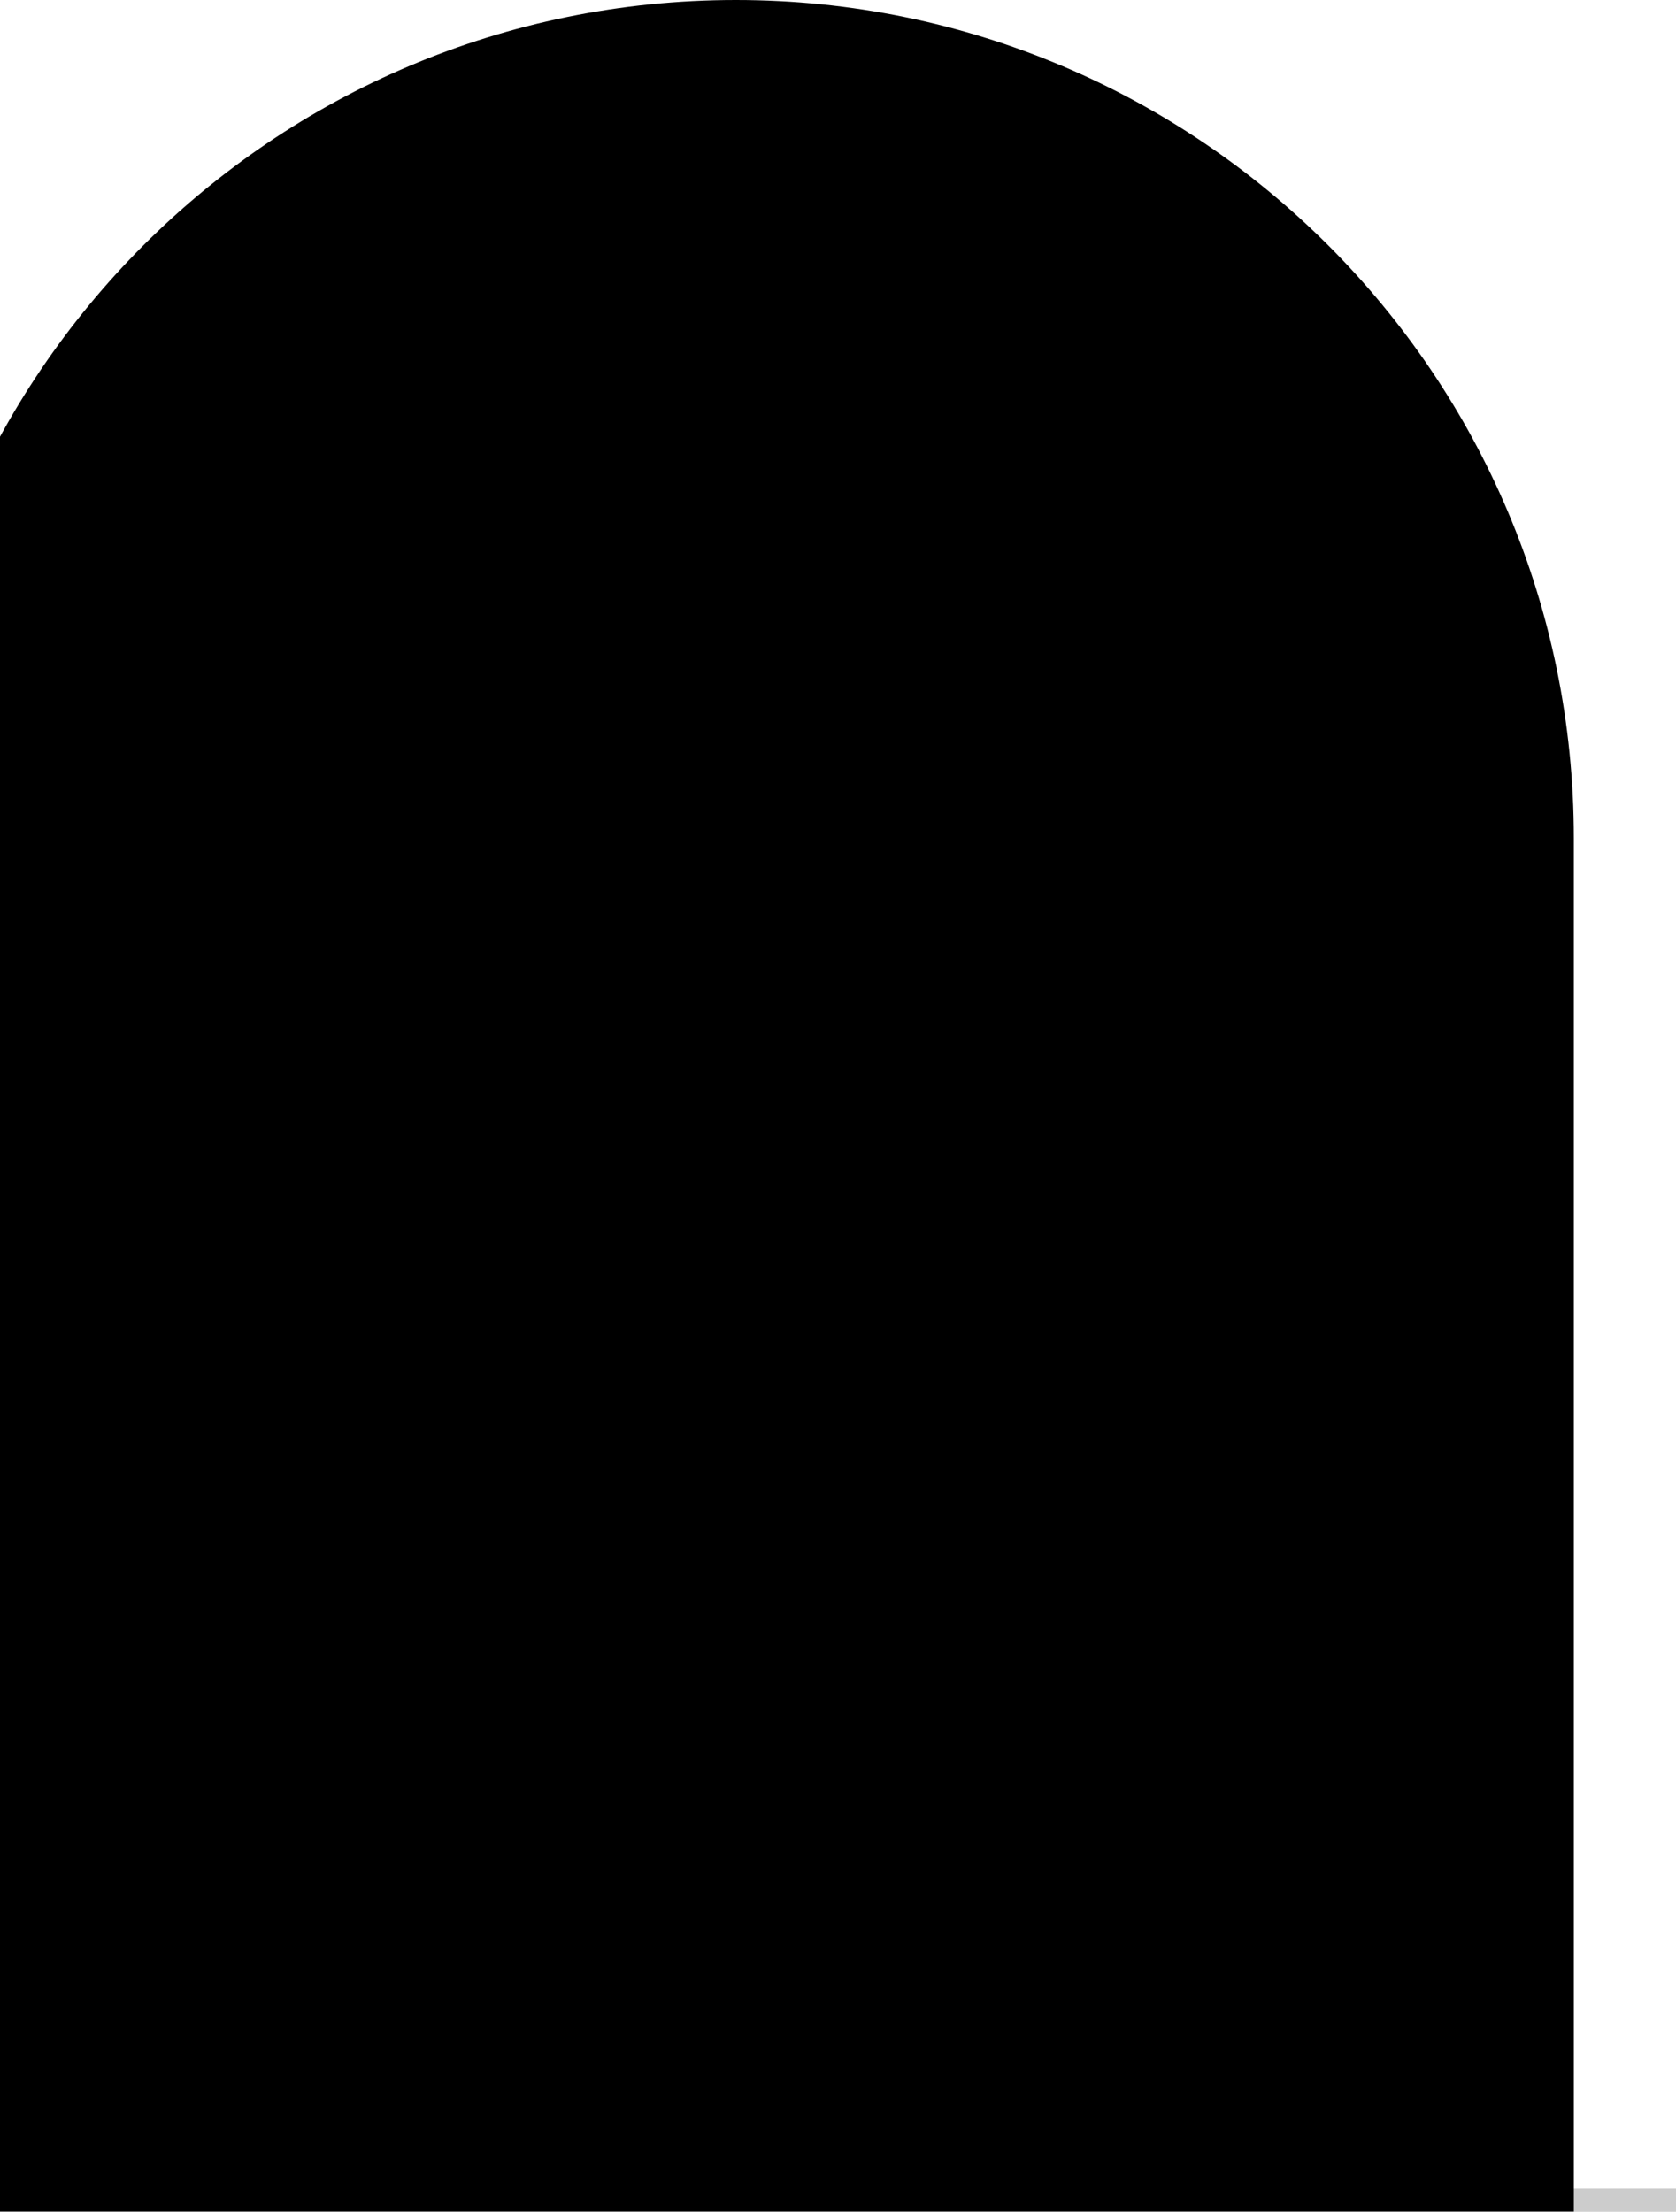 <?xml version="1.0" encoding="UTF-8"?> <svg xmlns="http://www.w3.org/2000/svg" width="144" height="190" viewBox="0 0 144 190" fill="none"><g clip-path="url(#clip0_229_71123)"><g filter="url(#filter0_i_229_71123)"><path d="M0 214.244V72C0 32.236 32.236 0 72 0V0C111.765 0 144 32.236 144 72V214.244H0Z" fill="black"></path></g><line y1="189" x2="144" y2="189" stroke="black" stroke-opacity="0.2" stroke-width="2"></line></g><defs><filter id="filter0_i_229_71123" x="-8.78" y="0" width="152.78" height="214.244" filterUnits="userSpaceOnUse" color-interpolation-filters="sRGB"><feFlood flood-opacity="0" result="BackgroundImageFix"></feFlood><feBlend mode="normal" in="SourceGraphic" in2="BackgroundImageFix" result="shape"></feBlend><feColorMatrix in="SourceAlpha" type="matrix" values="0 0 0 0 0 0 0 0 0 0 0 0 0 0 0 0 0 0 127 0" result="hardAlpha"></feColorMatrix><feOffset dx="-8.78"></feOffset><feGaussianBlur stdDeviation="13.171"></feGaussianBlur><feComposite in2="hardAlpha" operator="arithmetic" k2="-1" k3="1"></feComposite><feColorMatrix type="matrix" values="0 0 0 0 0 0 0 0 0 0 0 0 0 0 0 0 0 0 0.25 0"></feColorMatrix><feBlend mode="normal" in2="shape" result="effect1_innerShadow_229_71123"></feBlend></filter><clipPath id="clip0_229_71123"><rect width="144" height="190" fill="white"></rect></clipPath></defs></svg> 